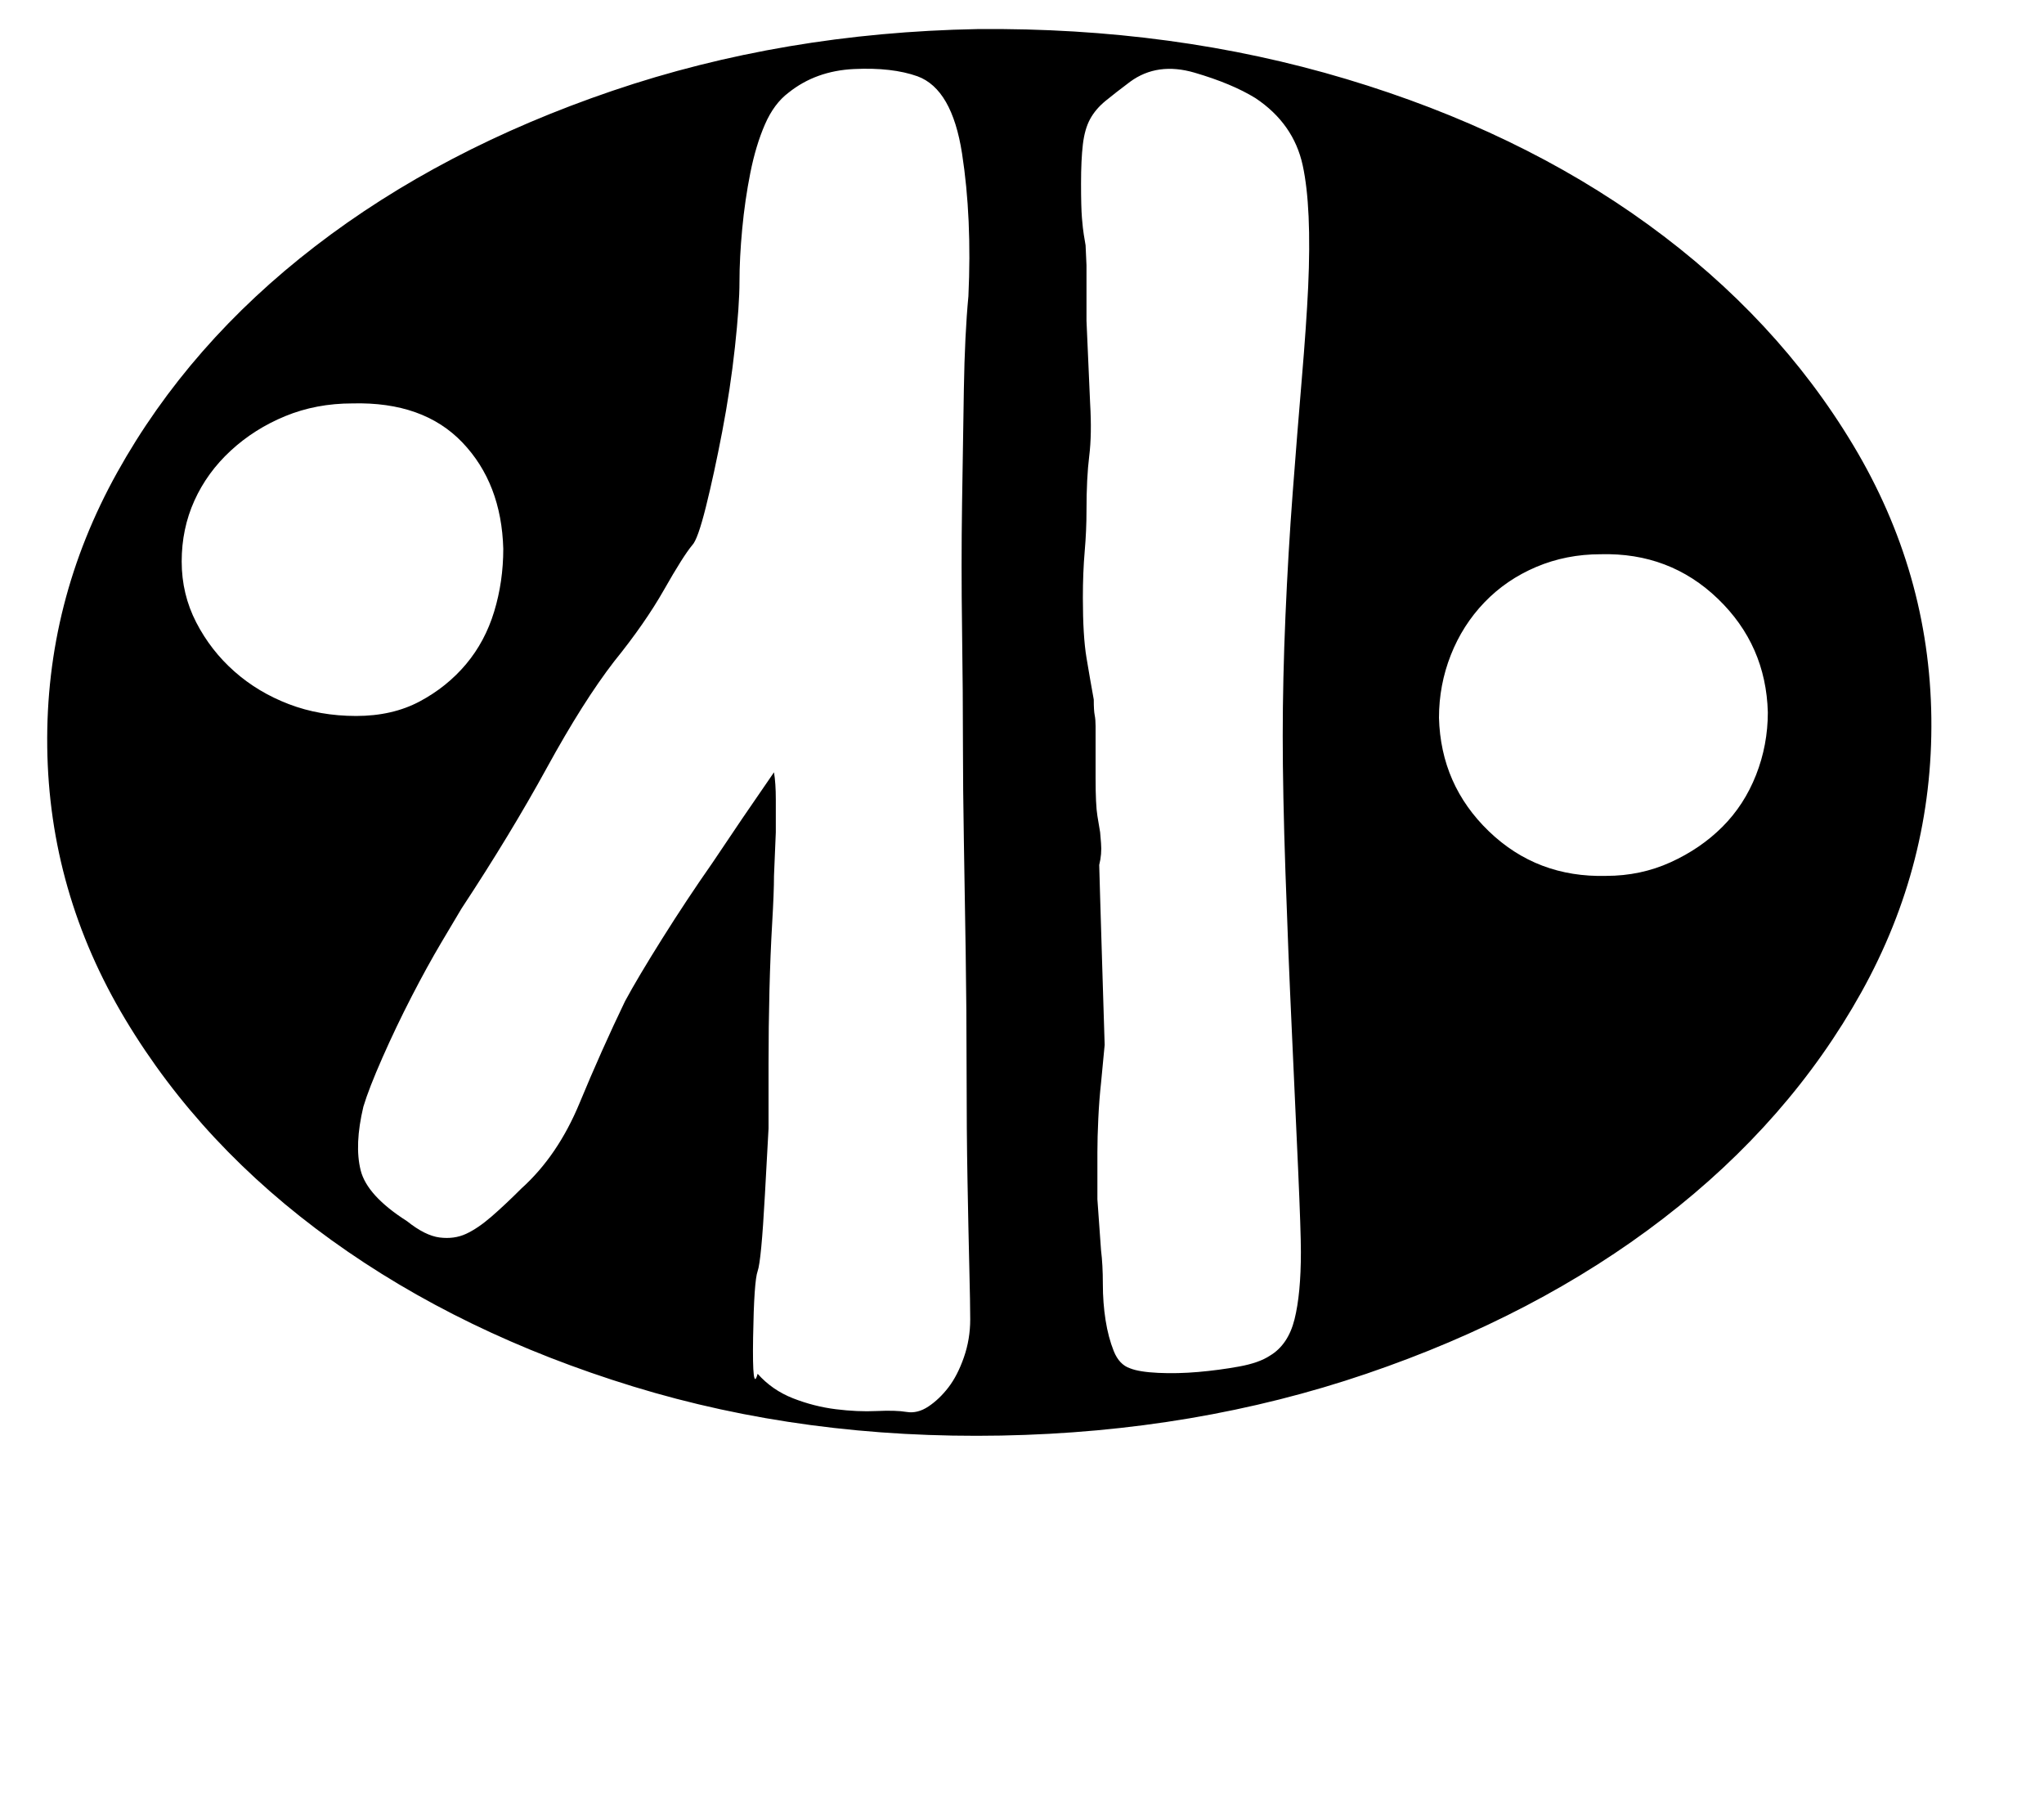 <!-- Generated by IcoMoon.io -->
<svg version="1.1" xmlns="http://www.w3.org/2000/svg" width="36" height="32" viewBox="0 0 36 32">
<title>greater</title>
<path d="M19.136 8.992q0 0.352-0.032 0.72t-0.032 0.816q0 0.672 0.064 1.056t0.128 0.736q0 0.192 0.016 0.272t0.016 0.192v0.912q0 0.48 0.032 0.672l0.048 0.288t0.016 0.192-0.032 0.384q0 0.064 0.016 0.56t0.032 1.056 0.032 1.040 0.016 0.512q-0.032 0.32-0.064 0.672-0.032 0.288-0.048 0.624t-0.016 0.592v0.832t0.064 0.896q0.032 0.256 0.032 0.592t0.048 0.64 0.144 0.544 0.288 0.304q0.16 0.064 0.496 0.080t0.704-0.016 0.72-0.096 0.544-0.192q0.32-0.192 0.432-0.64t0.112-1.184q0-0.352-0.048-1.44t-0.112-2.464-0.112-2.784-0.048-2.4 0.048-2.112 0.128-2.176 0.16-2 0.112-1.616q0.064-1.408-0.096-2.144t-0.832-1.184q-0.416-0.256-1.072-0.448t-1.136 0.16q-0.256 0.192-0.432 0.336t-0.272 0.32-0.128 0.448-0.032 0.688 0.016 0.608 0.032 0.288l0.032 0.192t0.016 0.352v0.976t0.064 1.456q0.032 0.544-0.016 0.928t-0.048 0.96zM8.128 16q-0.096 0.16-0.352 0.592t-0.528 0.96-0.512 1.072-0.336 0.864q-0.16 0.672-0.048 1.12t0.816 0.896q0.32 0.256 0.576 0.288t0.464-0.064 0.448-0.304 0.528-0.496q0.64-0.576 1.024-1.504t0.8-1.792q0.224-0.416 0.656-1.104t0.88-1.328q0.512-0.768 1.088-1.6 0.032 0.192 0.032 0.48v0.576t-0.032 0.768q0 0.288-0.032 0.832t-0.048 1.184-0.016 1.296v1.136t-0.064 1.168-0.128 1.344-0.080 1.168 0.080 0.64q0.256 0.288 0.624 0.432t0.752 0.192 0.72 0.032 0.528 0.016 0.384-0.096 0.352-0.336 0.272-0.528 0.112-0.672q0-0.256-0.016-0.912t-0.032-1.536-0.016-1.936-0.016-2.080-0.032-1.968-0.016-1.616q0-0.992-0.016-2.112t0-2.192 0.032-2.032 0.080-1.632q0.064-1.376-0.112-2.512t-0.784-1.36q-0.448-0.16-1.12-0.128t-1.152 0.416q-0.256 0.192-0.416 0.56t-0.256 0.848-0.144 0.992-0.048 0.928-0.080 1.152-0.224 1.488-0.288 1.328-0.24 0.672q-0.16 0.192-0.496 0.784t-0.88 1.264q-0.544 0.704-1.184 1.872t-1.504 2.48zM8.864 9.664q-0.032-1.152-0.72-1.872t-1.936-0.688q-0.64 0-1.184 0.224t-0.96 0.608-0.64 0.88-0.224 1.072 0.256 1.072 0.672 0.864 0.96 0.576 1.184 0.208 1.12-0.256 0.816-0.656 0.496-0.928 0.16-1.104zM31.136 12.544q-0.032-1.184-0.88-2t-2.064-0.784q-0.608 0-1.136 0.224t-0.912 0.624-0.592 0.928-0.208 1.104q0.032 1.184 0.88 2t2.064 0.784q0.608 0 1.136-0.24t0.912-0.624 0.592-0.912 0.208-1.104zM0.832 13.152q-0.032-2.56 1.232-4.832t3.488-3.984 5.232-2.736 6.432-1.088q3.456-0.032 6.496 0.88t5.312 2.56 3.616 3.888 1.376 4.8-1.232 4.832-3.488 3.984-5.232 2.736-6.432 1.088q-3.456 0.064-6.48-0.864t-5.312-2.576-3.632-3.888-1.376-4.8z"></path>
</svg>
